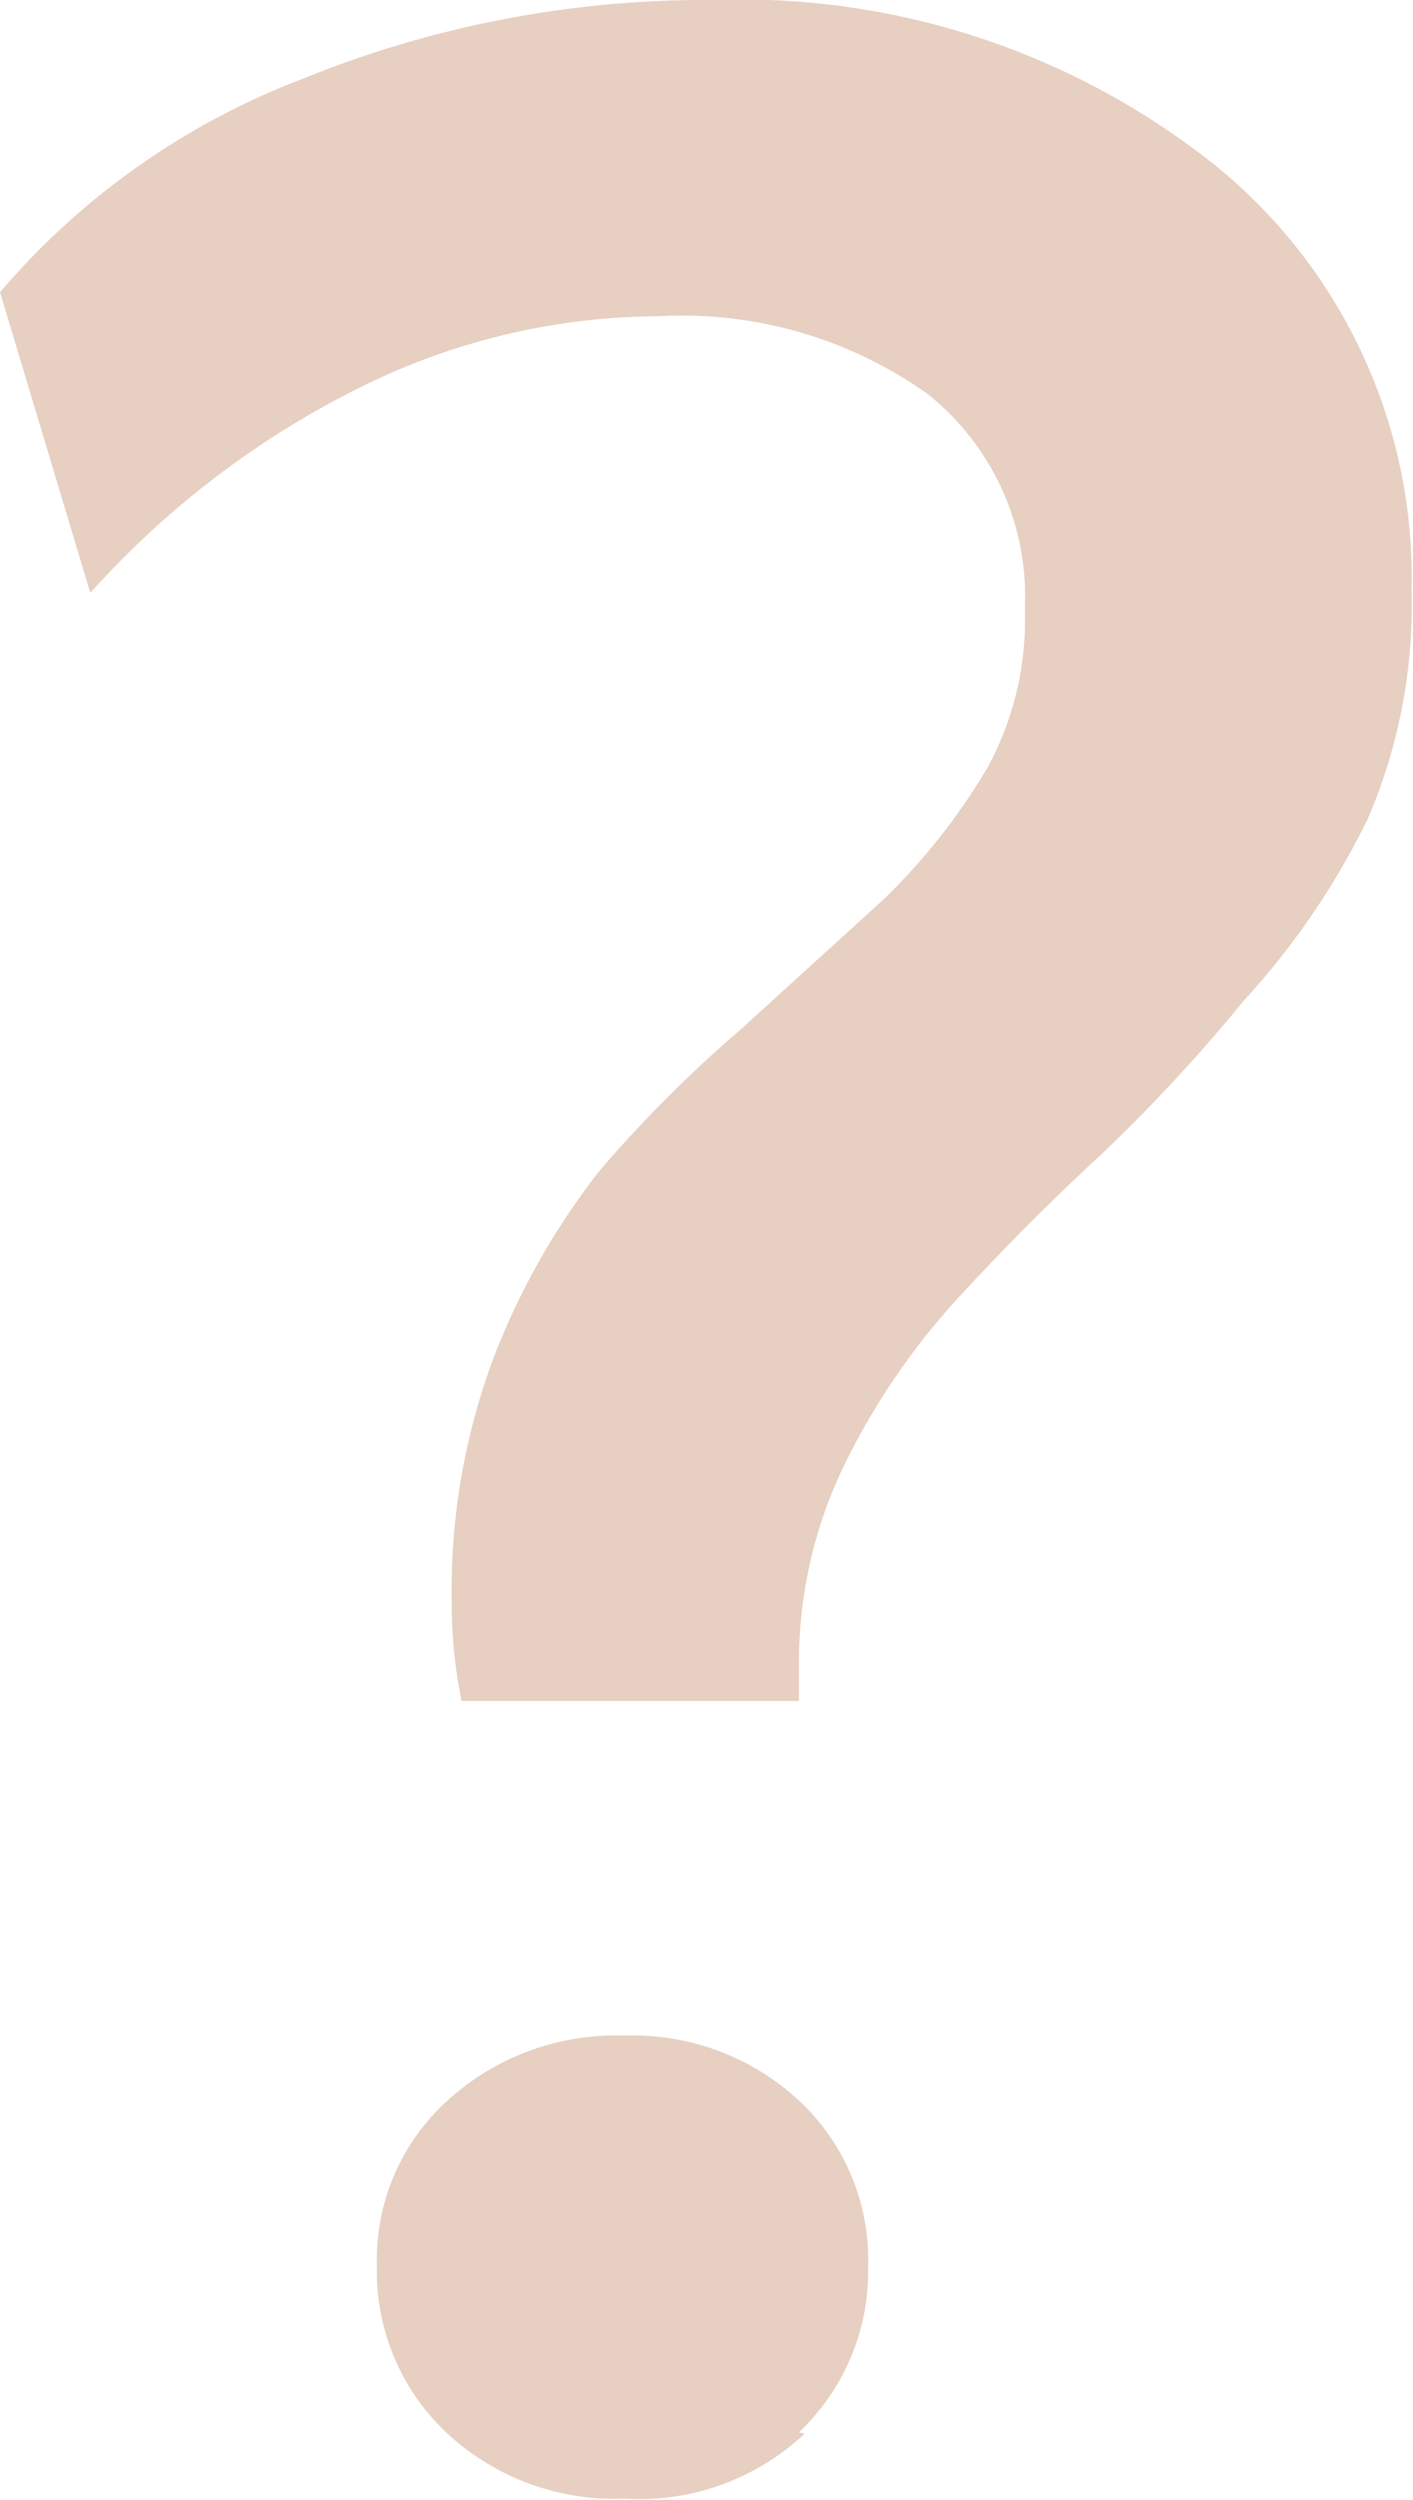 <svg xmlns="http://www.w3.org/2000/svg" viewBox="0 0 10.01 17.71"><defs><style>.cls-1{fill:#e7d0c1;}</style></defs><title>form-icon-enquiry-type</title><g id="Layer_2" data-name="Layer 2"><g id="cat-icons"><path class="cls-1" d="M5.66,11.79A3.2,3.2,0,0,1,6,10.34a5,5,0,0,1,.81-1.17q.49-.53,1-1a11.93,11.93,0,0,0,1-1.08A5.42,5.42,0,0,0,9.69,5.8,3.84,3.84,0,0,0,10,4.18a3.76,3.76,0,0,0-1.38-3A5.39,5.39,0,0,0,5.05,0,7.58,7.58,0,0,0,2.14.56,5.29,5.29,0,0,0,0,2.07L.64,4.2a6.36,6.36,0,0,1,1.9-1.45,4.79,4.79,0,0,1,2.13-.51,3,3,0,0,1,1.9.55,1.83,1.83,0,0,1,.69,1.52A2.19,2.19,0,0,1,7,5.43a4.42,4.42,0,0,1-.75.95l-1,.91a9.32,9.32,0,0,0-1,1,5.13,5.13,0,0,0-.75,1.32,4.7,4.7,0,0,0-.3,1.74,3.47,3.47,0,0,0,.07.7H5.66Zm0,5.44a1.57,1.57,0,0,0,.49-1.18,1.54,1.54,0,0,0-.49-1.17,1.73,1.73,0,0,0-1.24-.46,1.77,1.77,0,0,0-1.25.46,1.52,1.52,0,0,0-.5,1.17,1.57,1.57,0,0,0,.49,1.18,1.74,1.74,0,0,0,1.26.47A1.71,1.71,0,0,0,5.7,17.24Z"/></g></g></svg>